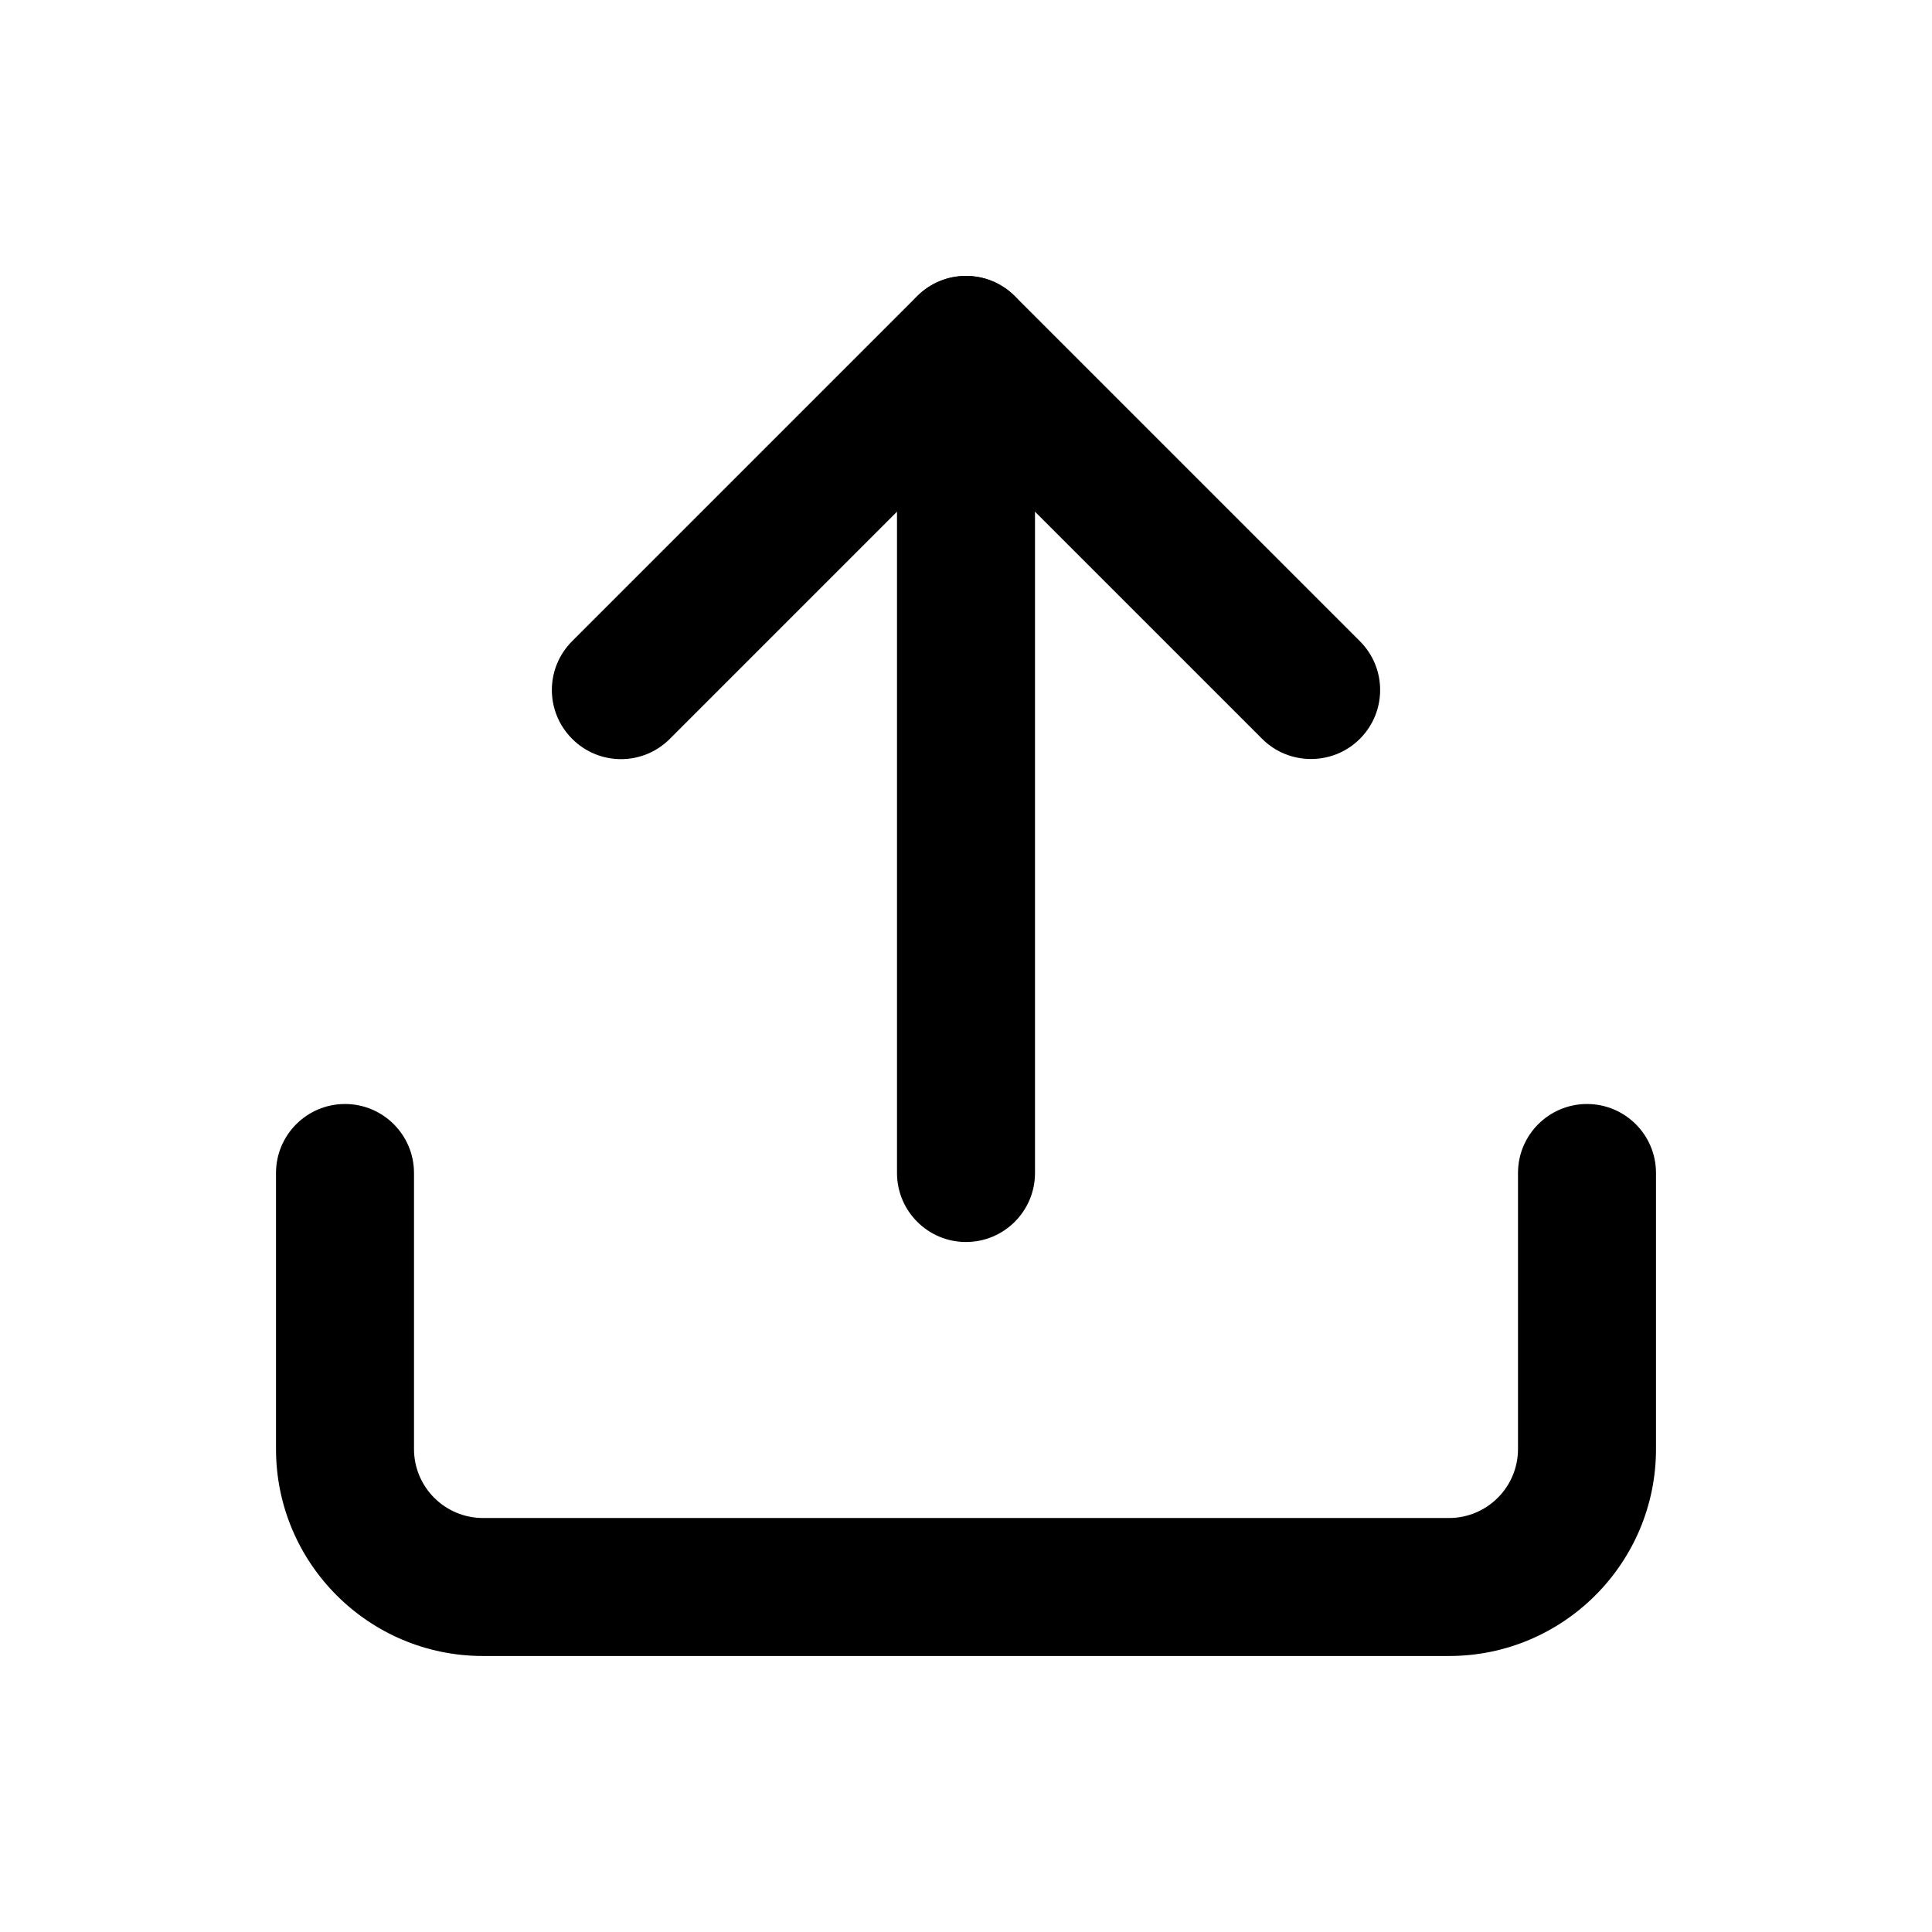 <?xml version="1.0" encoding="UTF-8"?>
<svg id="Ebene_1" data-name="Ebene 1" xmlns="http://www.w3.org/2000/svg" viewBox="0 0 70 70">
  <path d="m52.5,60H17.5c-4.14,0-7.5-3.36-7.5-7.5v-10c0-1.38,1.12-2.5,2.5-2.5s2.5,1.12,2.5,2.5v10c0,1.38,1.12,2.5,2.5,2.5h35c1.38,0,2.5-1.12,2.5-2.5v-10c0-1.38,1.12-2.5,2.5-2.5s2.5,1.12,2.5,2.5v10c0,4.14-3.36,7.5-7.5,7.5Z"/>
  <path d="m47.5,27.5c-.64,0-1.28-.24-1.77-.73l-10.73-10.73-10.73,10.73c-.98.98-2.56.98-3.54,0s-.98-2.56,0-3.54l12.5-12.5c.98-.98,2.56-.98,3.54,0l12.5,12.5c.98.98.98,2.56,0,3.54-.49.49-1.13.73-1.77.73Z"/>
  <path d="m35,45c-1.38,0-2.5-1.12-2.5-2.5V12.5c0-1.38,1.12-2.5,2.5-2.5s2.5,1.12,2.5,2.5v30c0,1.38-1.12,2.5-2.5,2.5Z"/>
</svg>